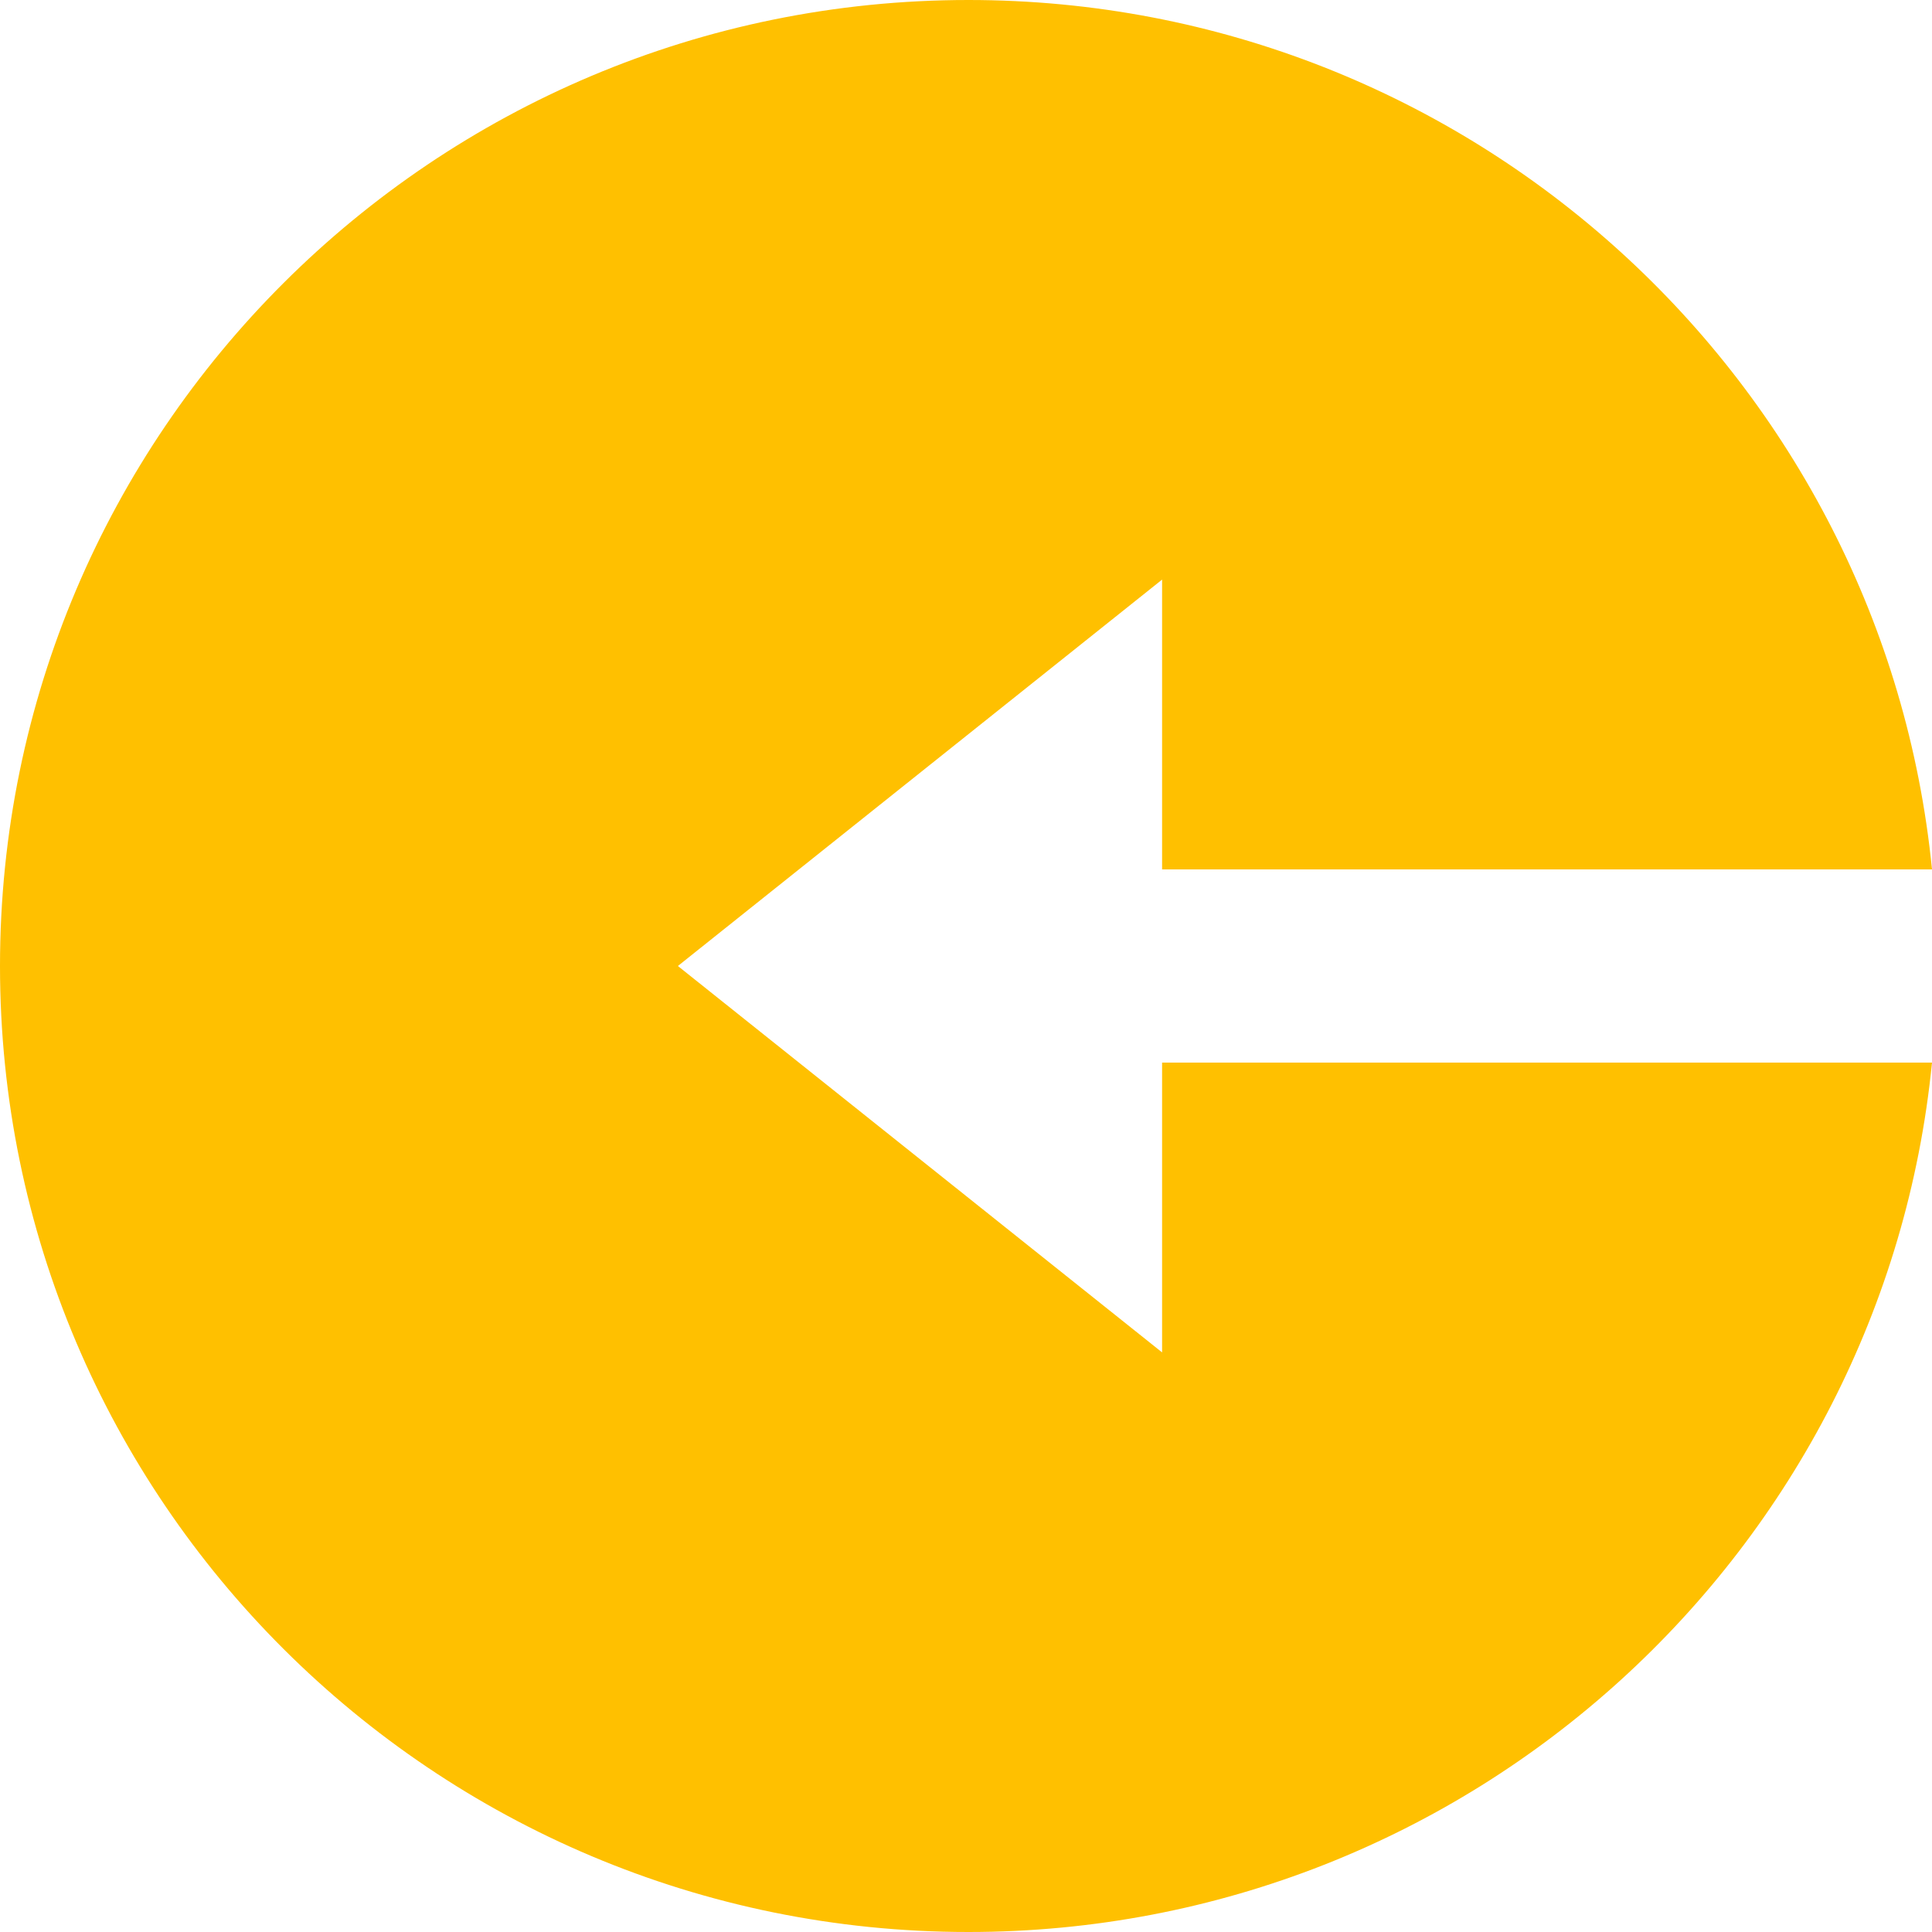 <svg width="54" height="54" viewBox="0 0 54 54" fill="none" xmlns="http://www.w3.org/2000/svg">
<path d="M32.481 29.7L54 29.7C52.647 43.343 41.105 54 27.068 54C12.118 54 -1.05676e-06 41.912 -2.36041e-06 27C-3.66407e-06 12.088 12.118 3.66142e-06 27.068 2.3545e-06C41.102 1.12756e-06 52.644 10.657 54 24.3L32.481 24.3L32.481 16.2L18.947 27L32.481 37.8L32.481 29.7Z" fill="#FFC000"/>
</svg>

